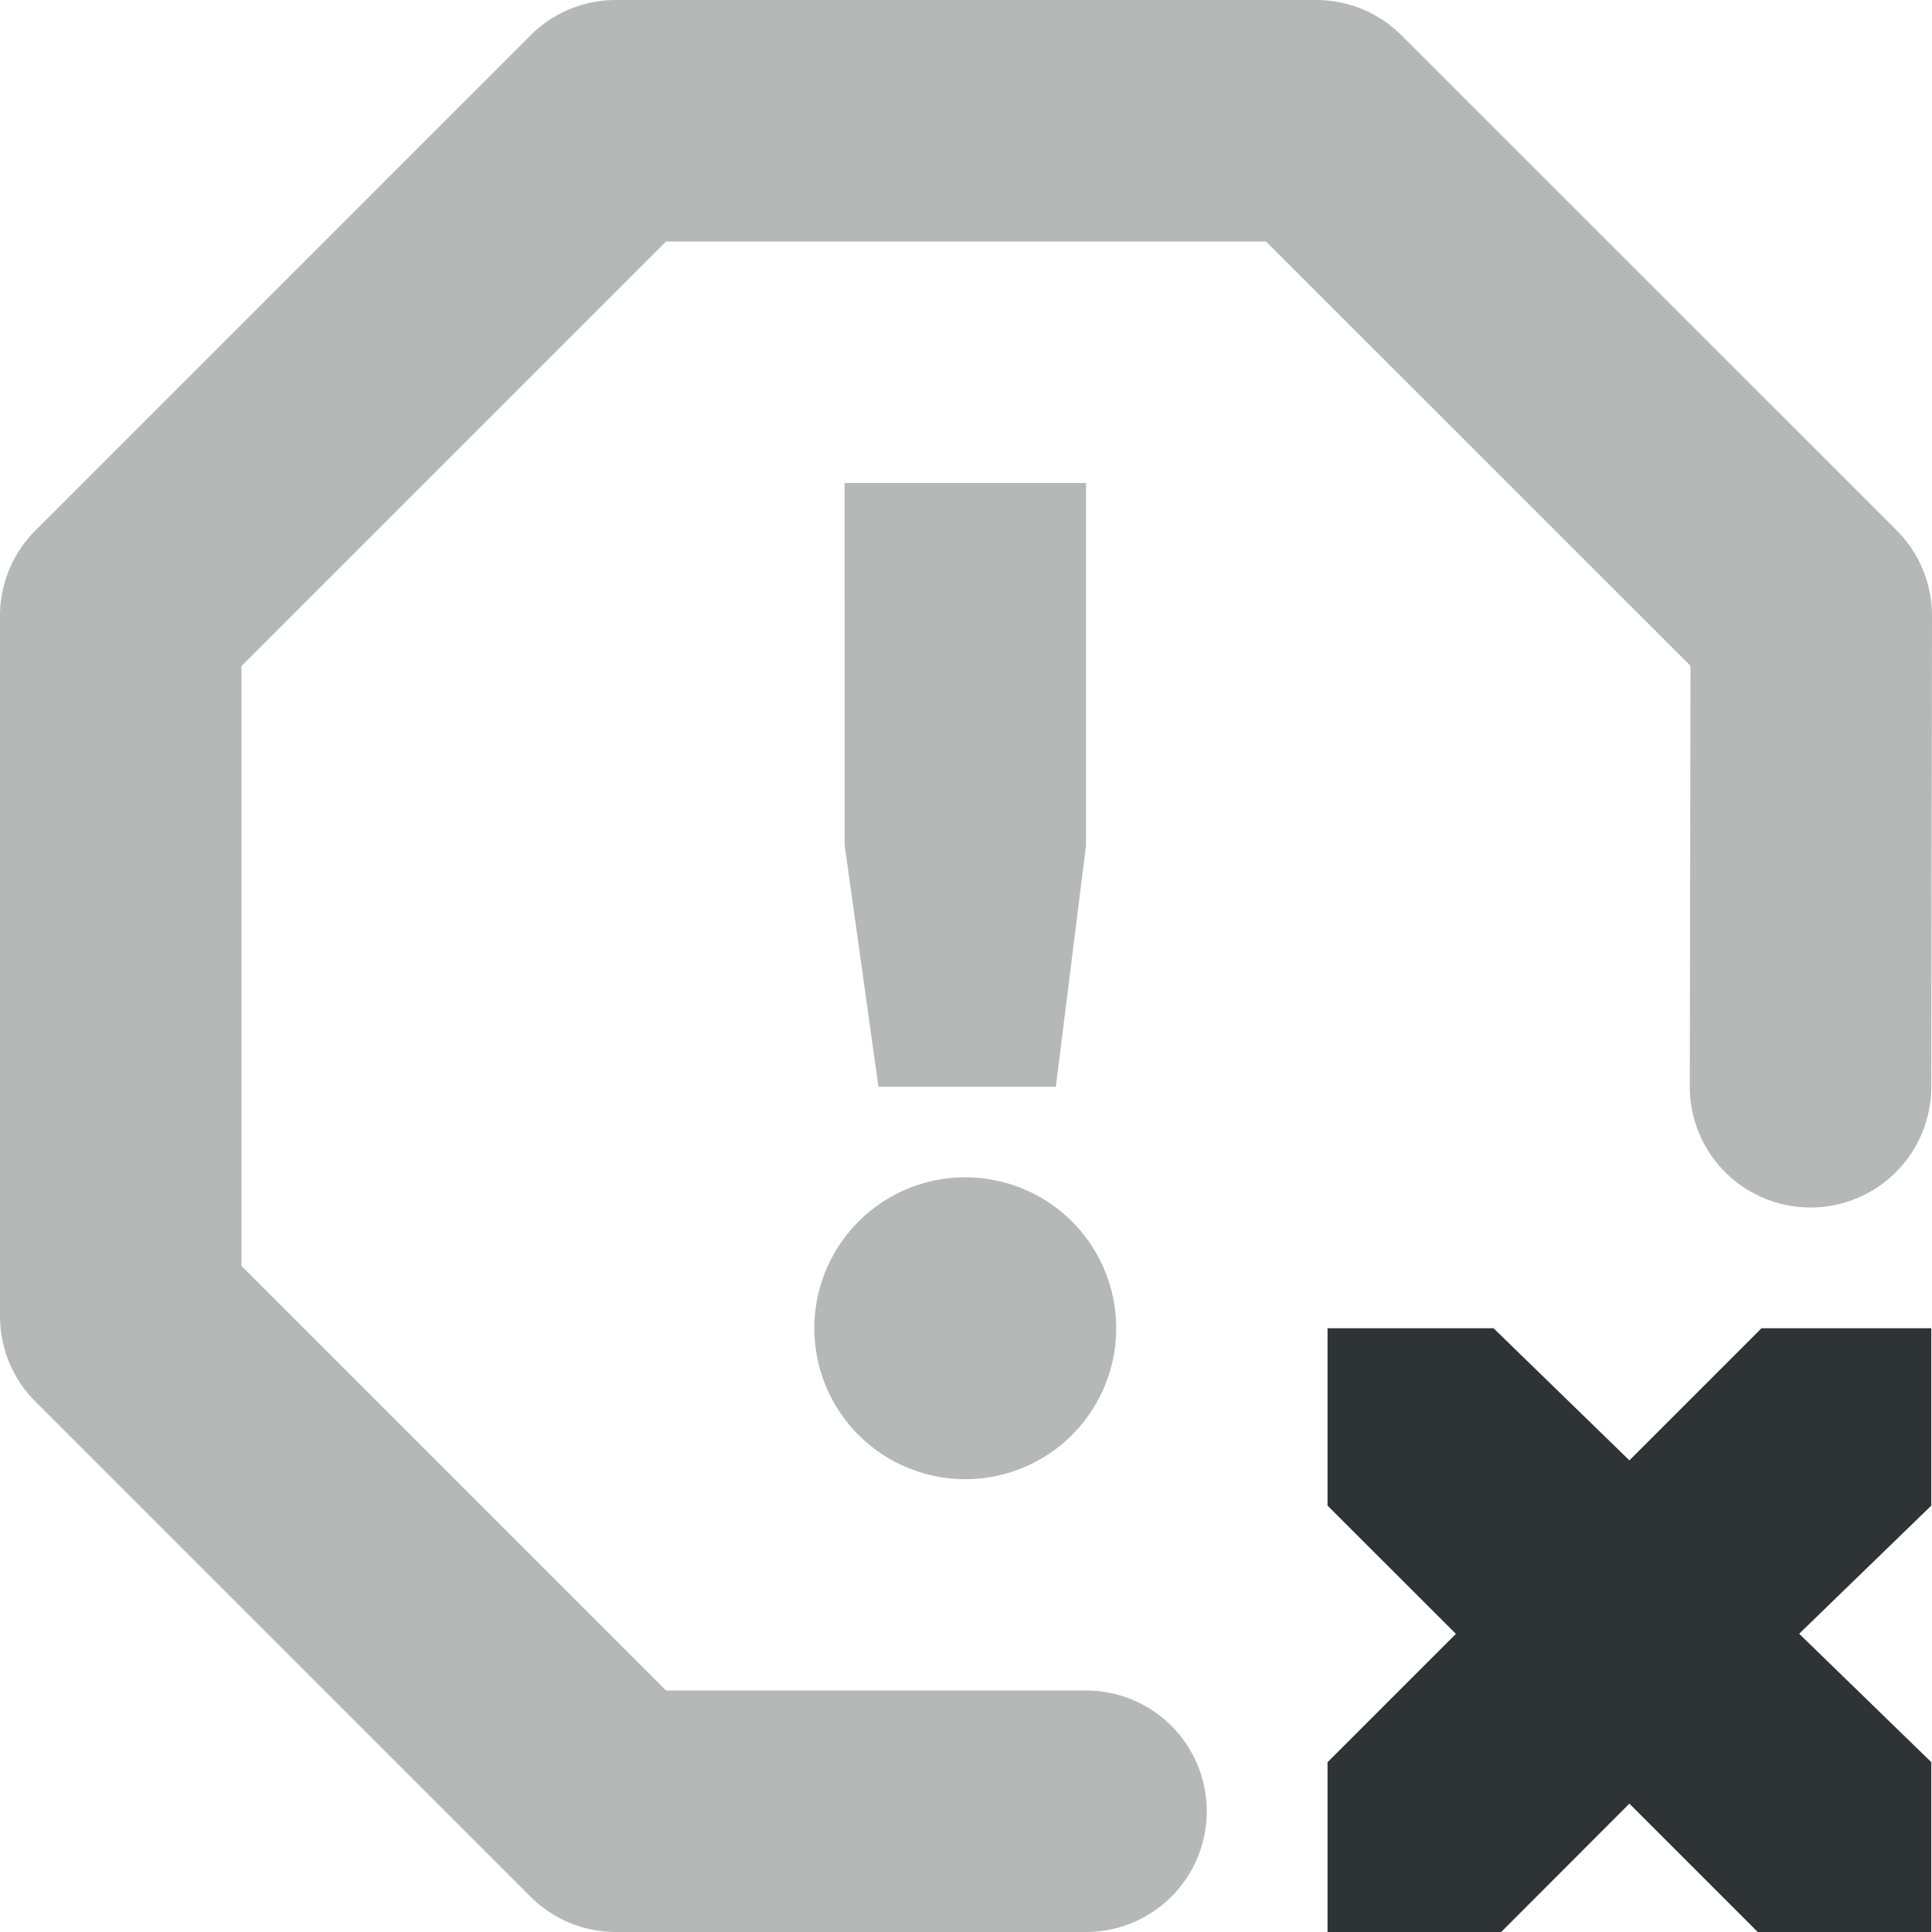 <svg xmlns="http://www.w3.org/2000/svg" width="16" height="16"><g fill="#2e3436"><path d="M5.1 0a1 1 0 00-.707.293l-4.1 4.1A1 1 0 000 5.1v5.8a1 1 0 00.293.707l4.1 4.1A1 1 0 005.1 16h3.894a1 1 0 100-2H5.516L2 10.484V5.516L5.516 2h4.968L14 5.514l-.006 3.484a1 1 0 102 .004l.006-3.9a1 1 0 00-.293-.71l-4.1-4.099A1 1 0 0010.9 0z" style="line-height:normal;font-variant-ligatures:normal;font-variant-position:normal;font-variant-caps:normal;font-variant-numeric:normal;font-variant-alternates:normal;font-feature-settings:normal;text-indent:0;text-align:start;text-decoration-line:none;text-decoration-style:solid;text-decoration-color:#000;text-transform:none;text-orientation:mixed;shape-padding:0;isolation:auto;mix-blend-mode:normal" color="#000" font-weight="400" font-family="sans-serif" overflow="visible" opacity=".35"/><path d="M6.994 4h2v3l-.25 2H7.275l-.28-2zm1 5.75a1.25 1.25 0 110 2.5 1.25 1.25 0 010-2.5z" style="line-height:normal;-inkscape-font-specification:Sans;text-indent:0;text-align:start;text-decoration-line:none;text-transform:none;marker:none" color="#000" font-weight="400" font-family="Sans" overflow="visible" opacity=".35"/><path d="M10.994 11h1.375l1.125 1.094L14.588 11h1.406v1.469L14.9 13.53l1.094 1.063V16h-1.437l-1.063-1.063L12.432 16h-1.438v-1.406l1.063-1.063-1.063-1.062z" style="marker:none" color="#bebebe" overflow="visible"/></g></svg>